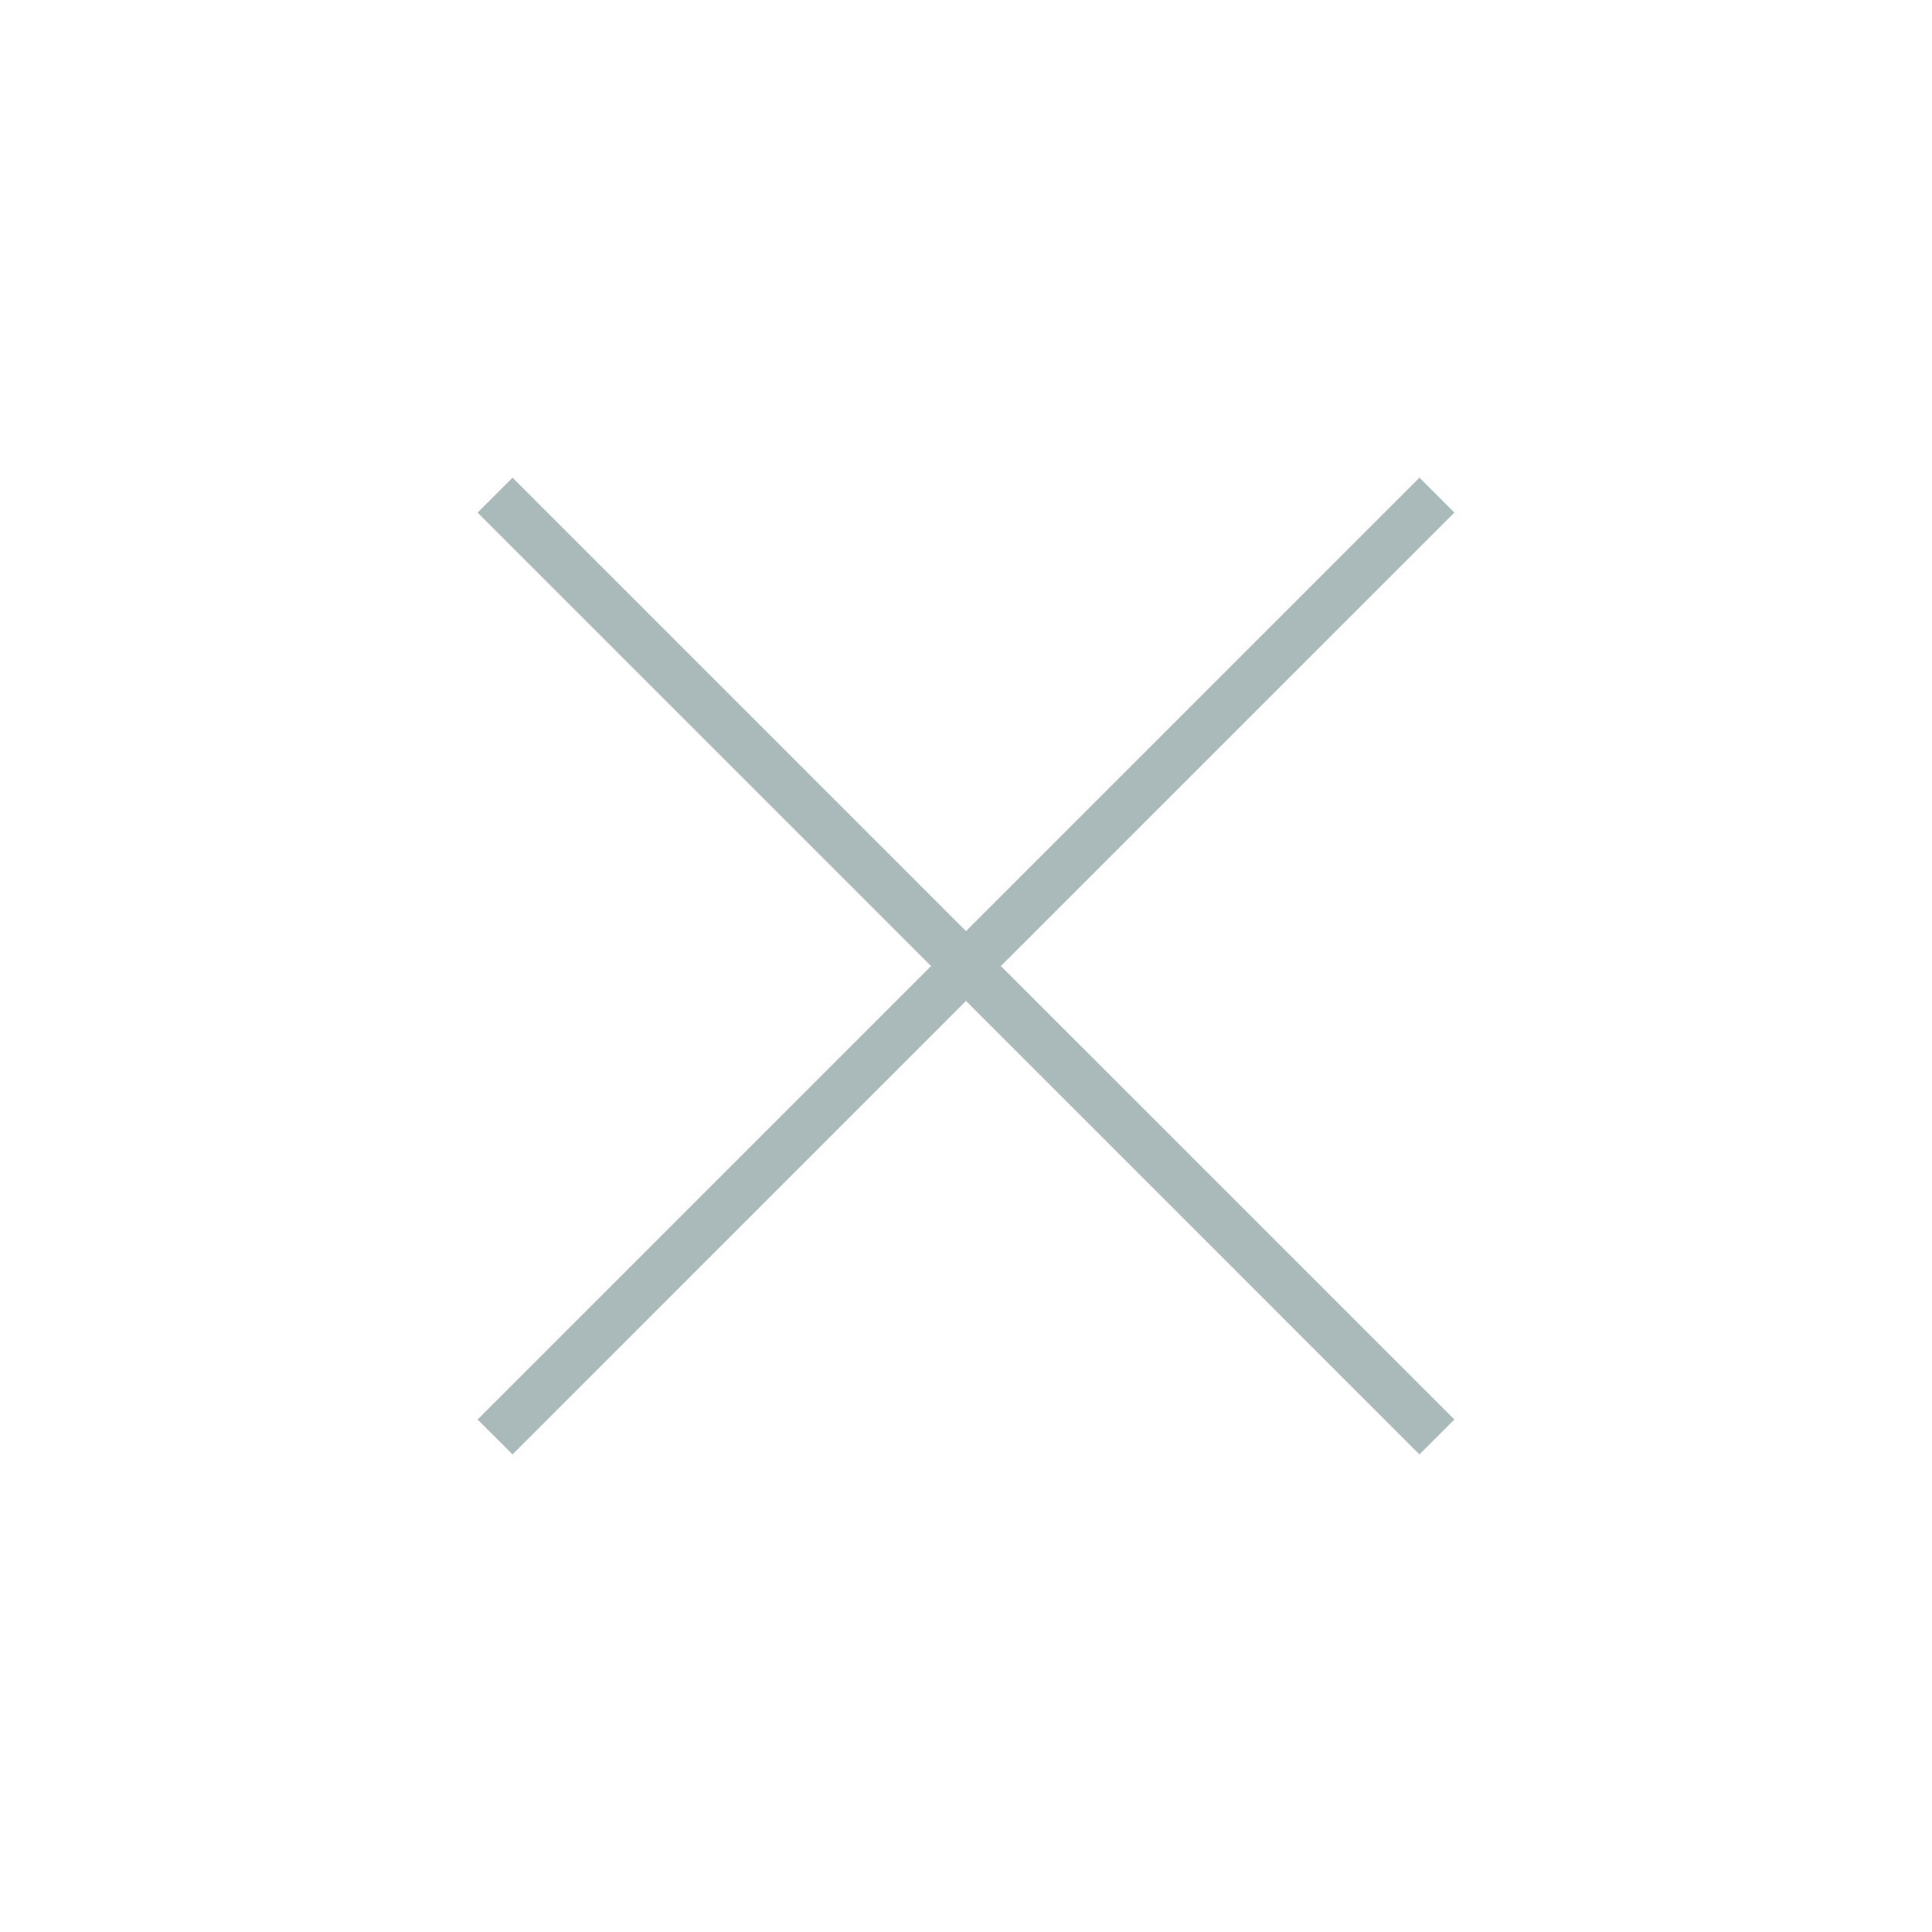 <svg width="46" height="46" viewBox="0 0 46 46" fill="none" xmlns="http://www.w3.org/2000/svg">
<mask id="mask0_3301_5629" style="mask-type:alpha" maskUnits="userSpaceOnUse" x="0" y="0" width="46" height="46">
<rect width="46" height="46" fill="#D9D9D9"/>
</mask>
<g mask="url(#mask0_3301_5629)">
<path d="M12.203 34.629L11.372 33.798L22.169 23.001L11.372 12.204L12.203 11.373L23 22.17L33.797 11.373L34.628 12.204L23.83 23.001L34.628 33.798L33.797 34.629L23 23.831L12.203 34.629Z" fill="#AAB9B9"/>
</g>
</svg>
